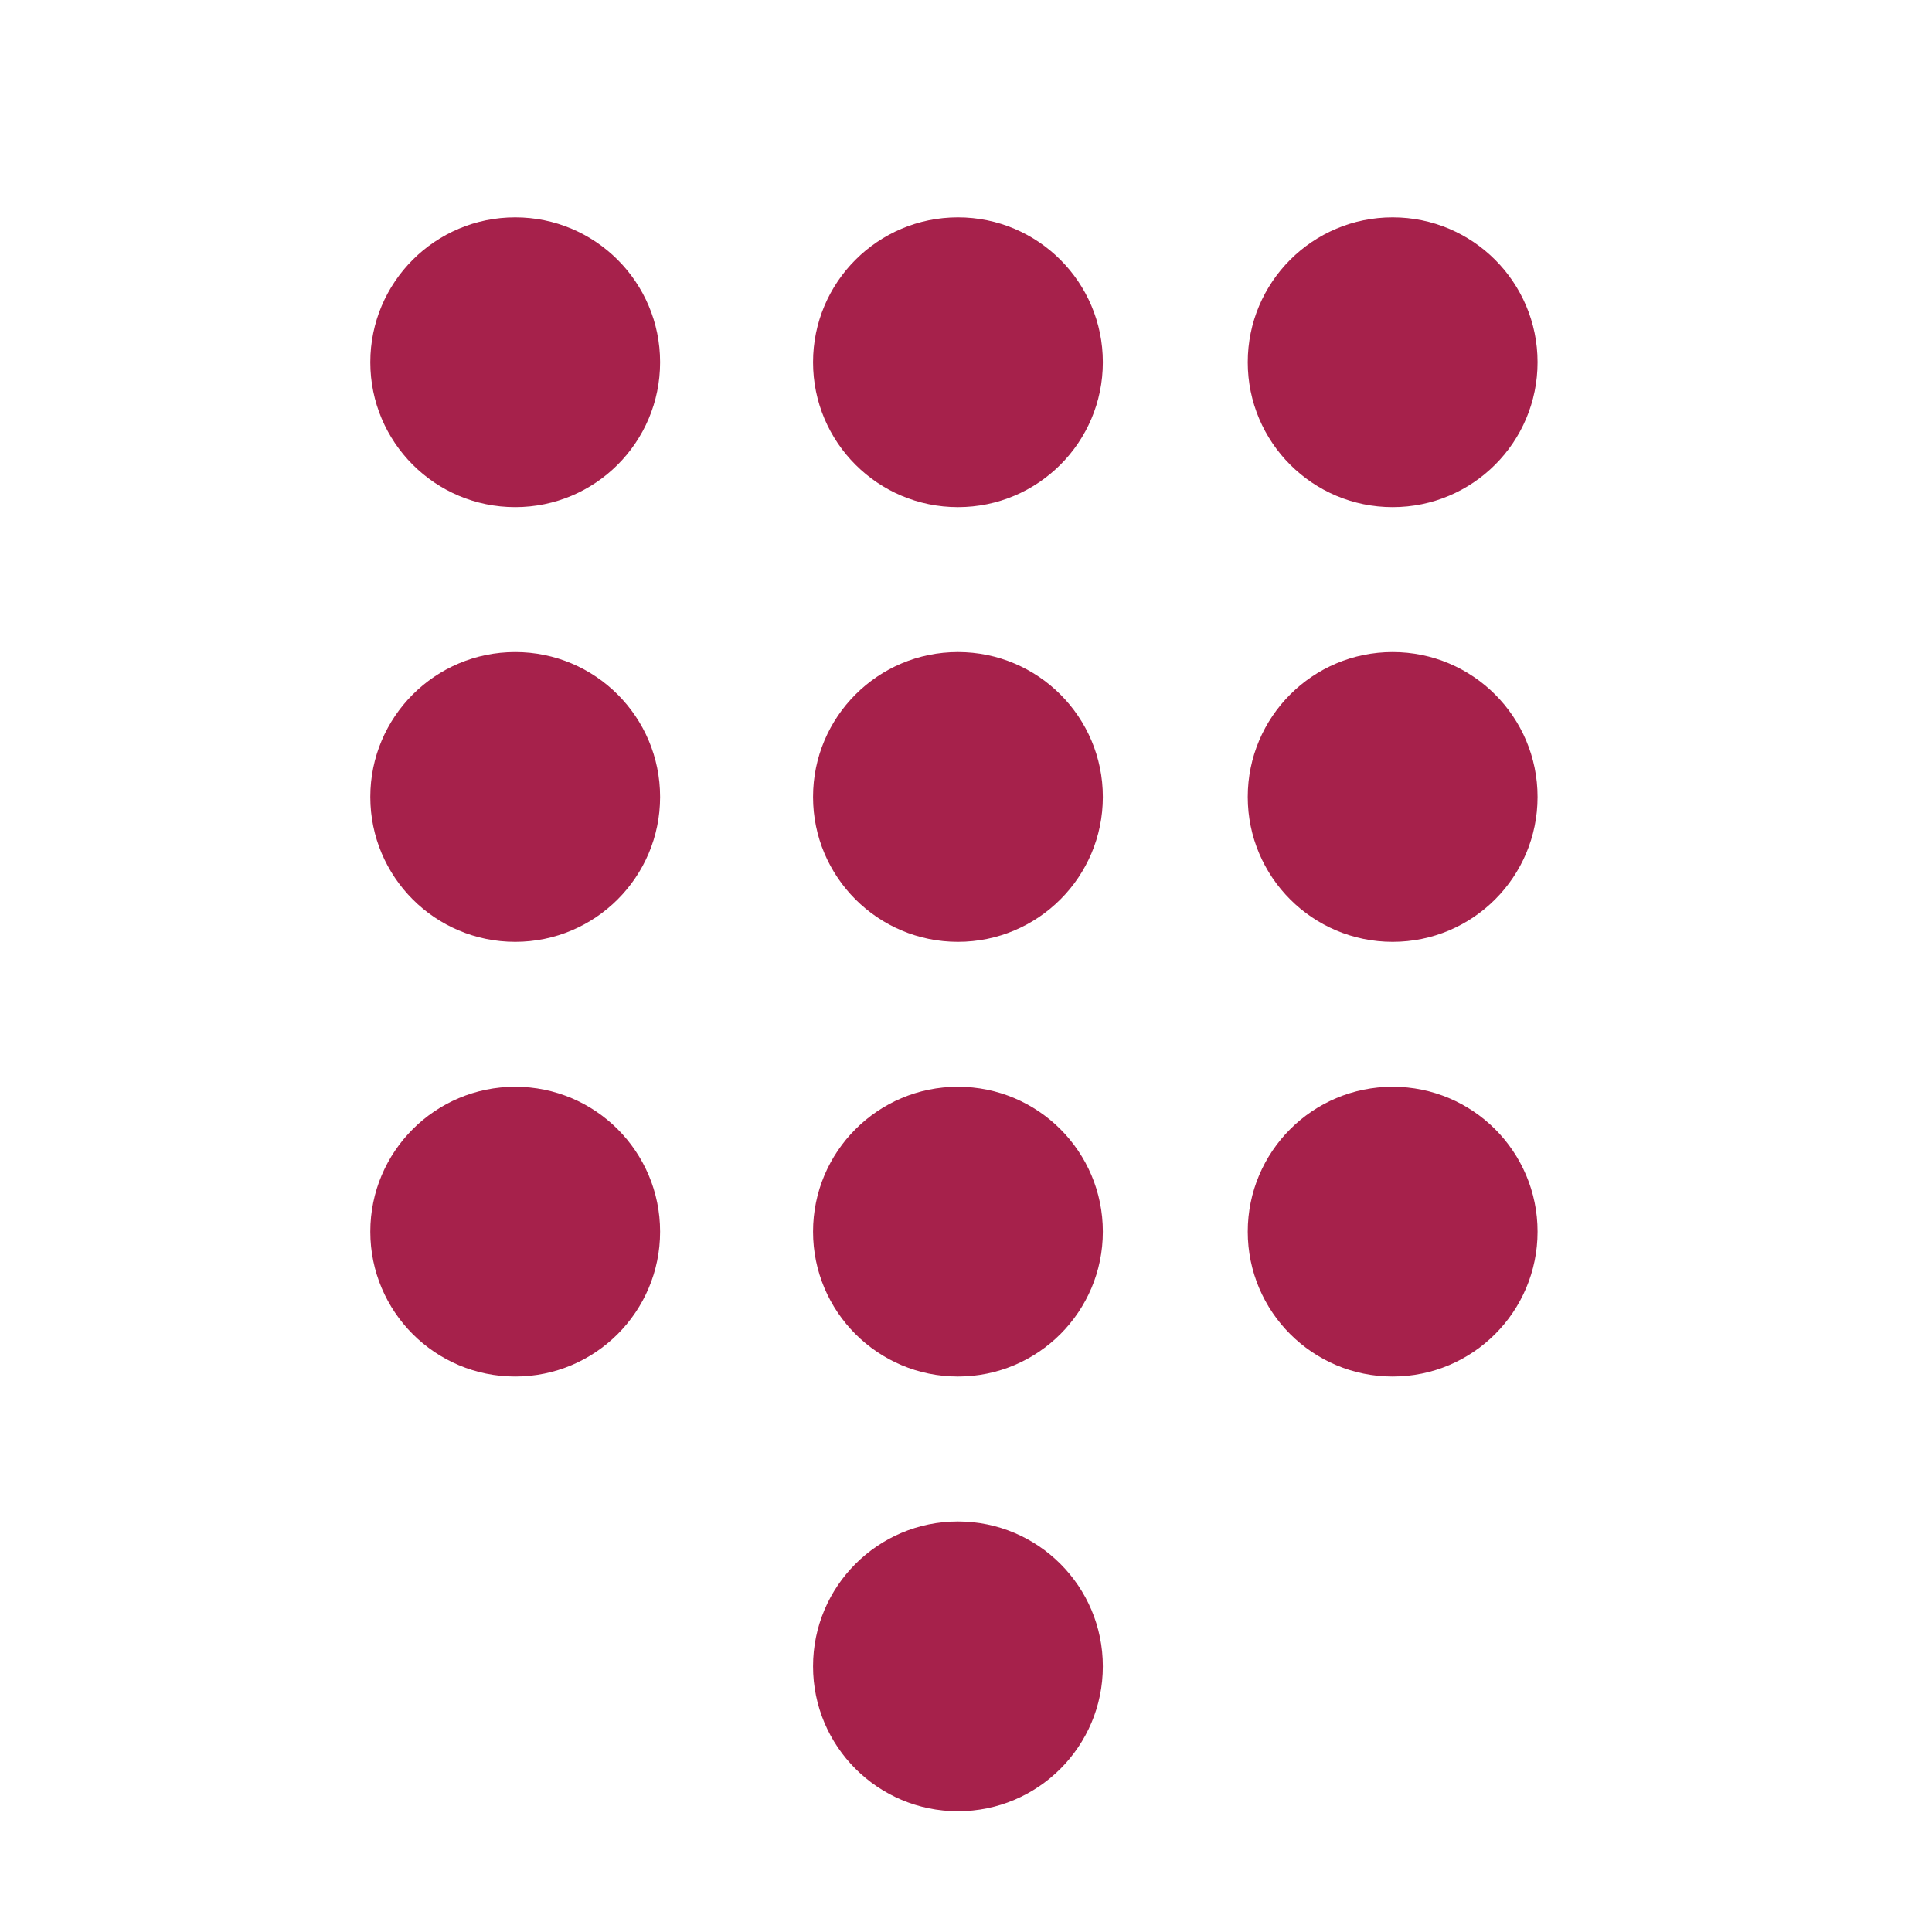 <?xml version="1.0" encoding="utf-8"?>
<!-- Generator: Adobe Illustrator 25.2.1, SVG Export Plug-In . SVG Version: 6.00 Build 0)  -->
<svg version="1.1" id="Ebene_1" xmlns="http://www.w3.org/2000/svg" xmlns:xlink="http://www.w3.org/1999/xlink" x="0px" y="0px"
	 viewBox="0 0 24 24" style="enable-background:new 0 0 24 24;" xml:space="preserve">
<style type="text/css">
	.st0{fill:#A6214B;}
</style>
<g>
	<circle class="st0" cx="6.4" cy="15.3" r="1.8"/>
	<circle class="st0" cx="6.4" cy="9.9" r="1.8"/>
	<circle class="st0" cx="6.4" cy="4.5" r="1.8"/>
	<circle class="st0" cx="11.9" cy="4.5" r="1.8"/>
	<circle class="st0" cx="11.9" cy="9.9" r="1.8"/>
	<circle class="st0" cx="11.9" cy="15.3" r="1.8"/>
	<circle class="st0" cx="11.9" cy="20.7" r="1.8"/>
	<circle class="st0" cx="17.3" cy="4.5" r="1.8"/>
	<circle class="st0" cx="17.3" cy="9.9" r="1.8"/>
	<circle class="st0" cx="17.3" cy="15.3" r="1.8"/>
</g>
</svg>
